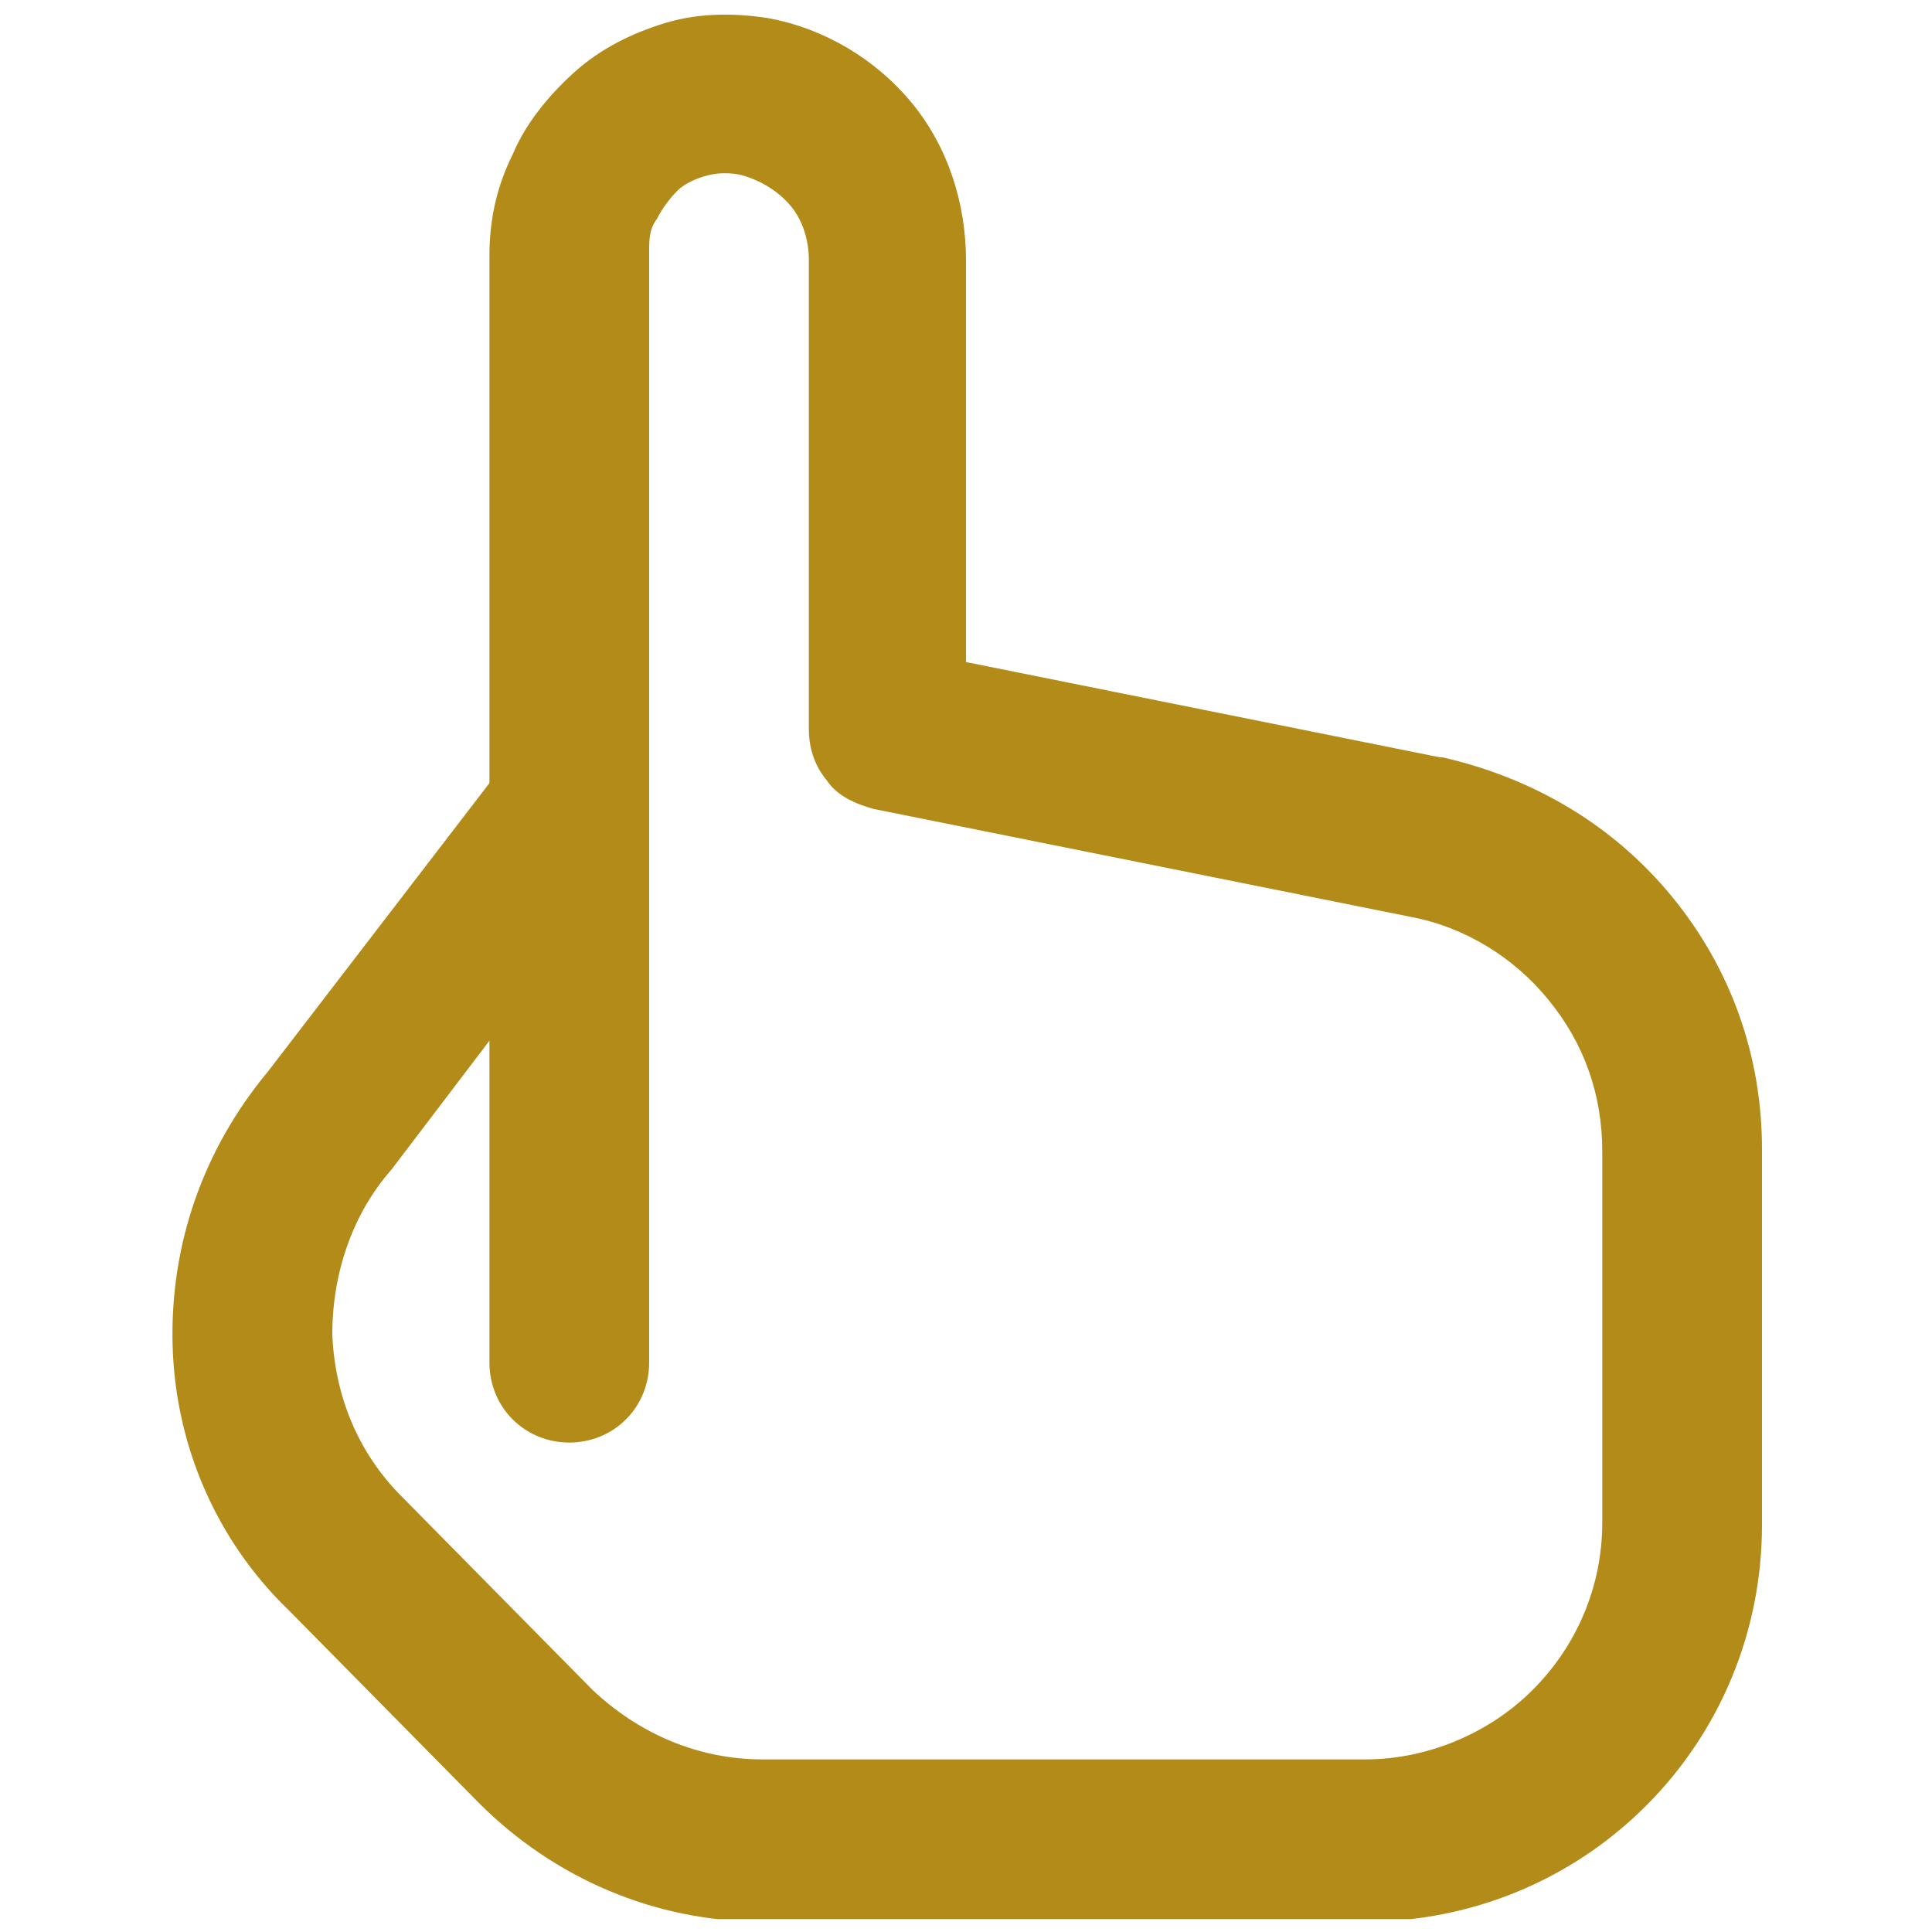 <?xml version="1.0" encoding="UTF-8"?>
<svg id="Capa_1" xmlns="http://www.w3.org/2000/svg" xmlns:xlink="http://www.w3.org/1999/xlink" version="1.1" viewBox="0 0 75 75">
  <!-- Generator: Adobe Illustrator 29.0.0, SVG Export Plug-In . SVG Version: 2.1.0 Build 186)  -->
  <defs>
    <style>
      .st0 {
        fill: none;
      }

      .st1 {
        fill: #b38b19;
      }

      .st2 {
        clip-path: url(#clippath);
      }
    </style>
    <clipPath id="clippath">
      <rect class="st0" x=".5" y=".5" width="74" height="74"/>
    </clipPath>
  </defs>
  <g class="st2">
    <path class="st1" d="M55.9,29.4l-18.4-3.7v-15.6c0-2.2-.7-4.4-2.1-6.1-1.4-1.7-3.4-2.9-5.6-3.3-1.3-.2-2.7-.2-4,.2-1.3.4-2.5,1-3.5,1.9-1,.9-1.9,2-2.4,3.2-.6,1.2-.9,2.5-.9,3.9v20.5l-8.6,11.2c-2.5,3-3.8,6.7-3.7,10.6.1,3.9,1.7,7.6,4.5,10.3l7.4,7.5c2.9,2.9,6.8,4.6,11,4.6h23.4c4.1,0,8-1.6,10.9-4.5s4.5-6.8,4.5-10.9v-14.6c0-3.6-1.2-7-3.5-9.8-2.3-2.8-5.4-4.6-8.9-5.4ZM62.2,59.1c0,2.5-1,4.8-2.7,6.5-1.7,1.7-4.1,2.7-6.5,2.7h-23.4c-2.5,0-4.8-1-6.6-2.7l-7.4-7.5c-1.7-1.7-2.6-3.9-2.7-6.3,0-2.4.8-4.7,2.3-6.4l3.8-5v12.5c0,.8.3,1.6.9,2.2.6.6,1.4.9,2.2.9s1.6-.3,2.2-.9c.6-.6.9-1.4.9-2.2V9.8c0-.5,0-.9.3-1.3.2-.4.5-.8.8-1.1.3-.3.8-.5,1.2-.6.4-.1.9-.1,1.3,0,.7.2,1.4.6,1.9,1.2.5.6.7,1.4.7,2.1v18.2c0,.7.2,1.4.7,2,.4.6,1.1.9,1.8,1.1l20.9,4.2c2.1.4,4,1.6,5.3,3.2,1.4,1.7,2.1,3.7,2.1,5.9v14.6Z"/>
  </g>
</svg>